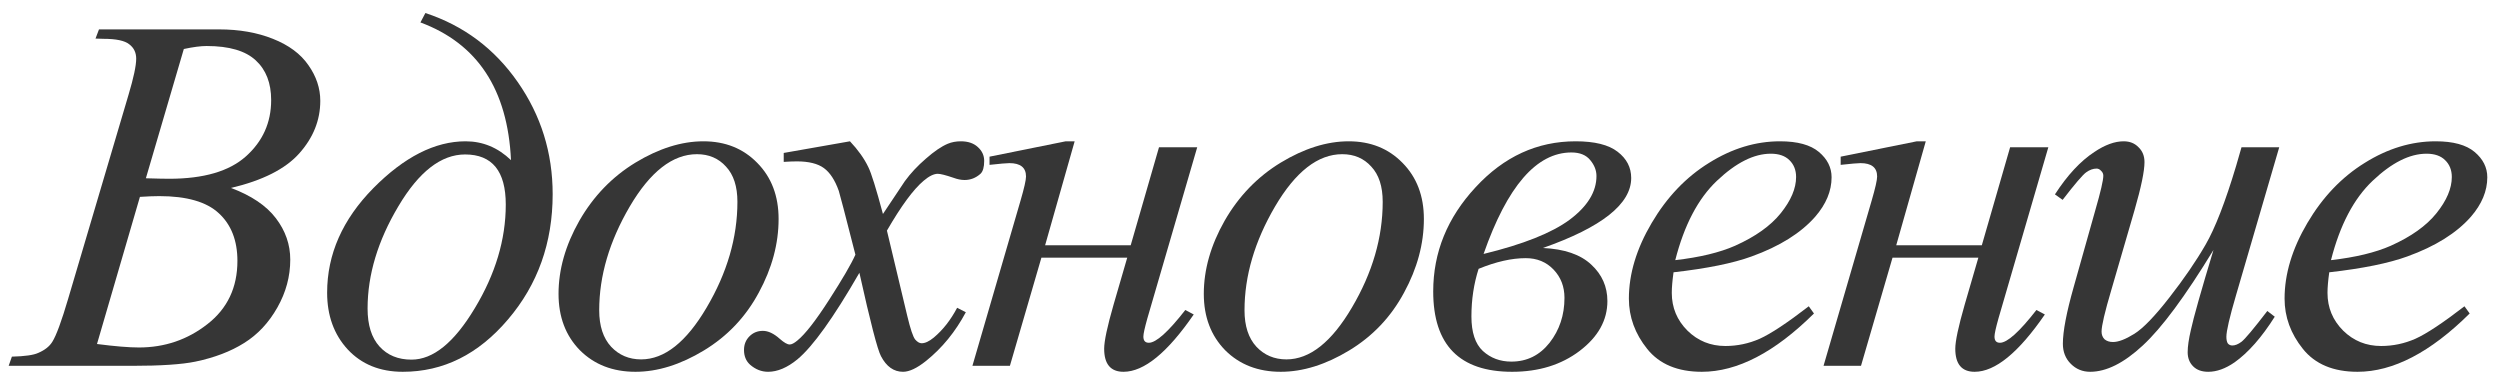 <?xml version="1.0" encoding="UTF-8"?> <svg xmlns="http://www.w3.org/2000/svg" width="123" height="19" viewBox="0 0 123 19" fill="none"> <path d="M4.699 1.898L4.87 1.446H10.778C11.771 1.446 12.654 1.601 13.427 1.91C14.208 2.219 14.79 2.651 15.172 3.204C15.563 3.757 15.758 4.343 15.758 4.962C15.758 5.914 15.412 6.777 14.721 7.55C14.037 8.315 12.918 8.88 11.364 9.247C12.365 9.621 13.101 10.117 13.573 10.736C14.045 11.354 14.281 12.034 14.281 12.774C14.281 13.596 14.07 14.382 13.646 15.13C13.223 15.879 12.678 16.461 12.011 16.876C11.352 17.291 10.554 17.596 9.618 17.791C8.951 17.93 7.909 17.999 6.493 17.999H0.426L0.585 17.547C1.22 17.531 1.651 17.47 1.879 17.364C2.204 17.226 2.436 17.043 2.575 16.815C2.77 16.506 3.03 15.798 3.356 14.691L6.322 4.669C6.575 3.823 6.701 3.229 6.701 2.887C6.701 2.586 6.587 2.35 6.359 2.179C6.139 2 5.716 1.91 5.089 1.91C4.951 1.91 4.821 1.906 4.699 1.898ZM7.177 8.771C7.706 8.787 8.088 8.795 8.324 8.795C10.017 8.795 11.274 8.429 12.096 7.696C12.926 6.956 13.341 6.032 13.341 4.925C13.341 4.087 13.089 3.436 12.585 2.972C12.08 2.5 11.274 2.264 10.168 2.264C9.875 2.264 9.5 2.313 9.044 2.411L7.177 8.771ZM4.772 16.925C5.651 17.039 6.339 17.096 6.835 17.096C8.104 17.096 9.228 16.713 10.204 15.948C11.189 15.183 11.681 14.146 11.681 12.835C11.681 11.835 11.376 11.053 10.766 10.492C10.163 9.93 9.187 9.649 7.836 9.649C7.576 9.649 7.258 9.662 6.884 9.686L4.772 16.925Z" fill="#363636"></path> <path d="M20.685 1.104L20.929 0.641C22.809 1.259 24.323 2.39 25.47 4.034C26.618 5.678 27.191 7.517 27.191 9.552C27.191 11.944 26.459 13.999 24.994 15.716C23.537 17.433 21.812 18.292 19.818 18.292C18.695 18.292 17.792 17.926 17.108 17.193C16.433 16.461 16.095 15.529 16.095 14.398C16.095 12.51 16.852 10.797 18.366 9.259C19.887 7.721 21.401 6.952 22.907 6.952C23.753 6.952 24.498 7.261 25.141 7.879C24.978 4.404 23.493 2.146 20.685 1.104ZM22.882 7.599C21.702 7.599 20.608 8.449 19.599 10.15C18.59 11.843 18.085 13.519 18.085 15.179C18.085 15.993 18.28 16.616 18.671 17.047C19.061 17.478 19.586 17.694 20.246 17.694C21.312 17.694 22.349 16.852 23.358 15.167C24.376 13.482 24.884 11.782 24.884 10.065C24.884 8.421 24.217 7.599 22.882 7.599Z" fill="#363636"></path> <path d="M38.307 10.773C38.307 11.993 37.982 13.202 37.331 14.398C36.688 15.594 35.788 16.542 34.633 17.242C33.477 17.942 32.354 18.292 31.264 18.292C30.149 18.292 29.237 17.938 28.529 17.23C27.829 16.514 27.48 15.59 27.48 14.459C27.48 13.263 27.821 12.062 28.505 10.858C29.197 9.653 30.116 8.701 31.264 8.001C32.419 7.302 33.534 6.952 34.608 6.952C35.683 6.952 36.566 7.306 37.257 8.014C37.957 8.722 38.307 9.641 38.307 10.773ZM36.281 9.93C36.281 9.173 36.094 8.596 35.719 8.197C35.353 7.79 34.877 7.586 34.291 7.586C33.095 7.586 31.992 8.445 30.983 10.162C29.982 11.871 29.481 13.572 29.481 15.265C29.481 16.038 29.677 16.636 30.067 17.059C30.458 17.474 30.95 17.682 31.544 17.682C32.692 17.682 33.766 16.831 34.767 15.13C35.776 13.421 36.281 11.688 36.281 9.93Z" fill="#363636"></path> <path d="M41.818 6.952C42.217 7.375 42.518 7.798 42.721 8.221C42.868 8.514 43.108 9.283 43.441 10.528L44.516 8.917C44.8 8.526 45.146 8.156 45.553 7.806C45.96 7.448 46.318 7.204 46.627 7.074C46.823 6.992 47.038 6.952 47.274 6.952C47.624 6.952 47.901 7.045 48.105 7.232C48.316 7.42 48.422 7.647 48.422 7.916C48.422 8.225 48.361 8.437 48.239 8.551C48.011 8.754 47.751 8.856 47.458 8.856C47.287 8.856 47.103 8.819 46.908 8.746C46.526 8.616 46.269 8.551 46.139 8.551C45.944 8.551 45.712 8.665 45.443 8.893C44.939 9.316 44.337 10.134 43.637 11.346L44.638 15.545C44.792 16.188 44.922 16.575 45.028 16.705C45.134 16.827 45.24 16.888 45.346 16.888C45.517 16.888 45.716 16.795 45.944 16.607C46.391 16.233 46.774 15.745 47.091 15.143L47.519 15.362C47.006 16.323 46.355 17.12 45.565 17.755C45.118 18.113 44.739 18.292 44.43 18.292C43.974 18.292 43.612 18.036 43.344 17.523C43.173 17.206 42.819 15.838 42.282 13.421C41.012 15.627 39.995 17.047 39.23 17.682C38.734 18.088 38.253 18.292 37.79 18.292C37.464 18.292 37.167 18.174 36.898 17.938C36.703 17.759 36.605 17.519 36.605 17.218C36.605 16.949 36.695 16.725 36.874 16.546C37.053 16.367 37.273 16.278 37.533 16.278C37.794 16.278 38.07 16.408 38.363 16.669C38.575 16.856 38.738 16.949 38.852 16.949C38.949 16.949 39.075 16.884 39.23 16.754C39.612 16.445 40.133 15.777 40.792 14.752C41.452 13.727 41.883 12.986 42.086 12.53C41.582 10.553 41.309 9.507 41.269 9.393C41.081 8.864 40.837 8.49 40.536 8.27C40.235 8.05 39.791 7.94 39.206 7.94C39.018 7.94 38.803 7.949 38.559 7.965V7.525L41.818 6.952Z" fill="#363636"></path> <path d="M48.685 7.708L52.433 6.952H52.873L51.42 12.066H55.631L57.023 7.245H58.903L56.449 15.668C56.319 16.131 56.254 16.428 56.254 16.559C56.254 16.762 56.343 16.864 56.523 16.864C56.88 16.864 57.479 16.327 58.317 15.252L58.732 15.472C57.438 17.352 56.286 18.292 55.277 18.292C54.643 18.292 54.325 17.914 54.325 17.157C54.325 16.782 54.48 16.058 54.789 14.984L55.46 12.677H51.237L49.687 17.999H47.843L50.211 9.869C50.391 9.251 50.48 8.856 50.48 8.685C50.48 8.246 50.207 8.026 49.662 8.026C49.532 8.026 49.206 8.054 48.685 8.111V7.708Z" fill="#363636"></path> <path d="M70.055 10.773C70.055 11.993 69.73 13.202 69.079 14.398C68.436 15.594 67.537 16.542 66.381 17.242C65.225 17.942 64.102 18.292 63.012 18.292C61.897 18.292 60.985 17.938 60.277 17.23C59.578 16.514 59.227 15.59 59.227 14.459C59.227 13.263 59.569 12.062 60.253 10.858C60.945 9.653 61.864 8.701 63.012 8.001C64.167 7.302 65.282 6.952 66.356 6.952C67.431 6.952 68.314 7.306 69.005 8.014C69.705 8.722 70.055 9.641 70.055 10.773ZM68.029 9.93C68.029 9.173 67.842 8.596 67.467 8.197C67.101 7.79 66.625 7.586 66.039 7.586C64.843 7.586 63.74 8.445 62.731 10.162C61.73 11.871 61.23 13.572 61.23 15.265C61.23 16.038 61.425 16.636 61.815 17.059C62.206 17.474 62.698 17.682 63.292 17.682C64.44 17.682 65.514 16.831 66.515 15.13C67.524 13.421 68.029 11.688 68.029 9.93Z" fill="#363636"></path> <path d="M75.91 12.201C76.968 12.249 77.761 12.522 78.29 13.019C78.819 13.507 79.084 14.105 79.084 14.813C79.084 15.757 78.628 16.575 77.716 17.267C76.813 17.95 75.706 18.292 74.396 18.292C71.808 18.292 70.514 16.974 70.514 14.337C70.514 12.416 71.21 10.707 72.602 9.21C73.993 7.704 75.633 6.952 77.521 6.952C78.457 6.952 79.144 7.123 79.584 7.464C80.032 7.806 80.255 8.237 80.255 8.758C80.255 10.036 78.807 11.183 75.91 12.201ZM72.992 12.494C74.937 12.022 76.349 11.46 77.228 10.809C78.107 10.15 78.546 9.434 78.546 8.661C78.546 8.384 78.445 8.124 78.241 7.879C78.038 7.627 77.728 7.501 77.314 7.501C75.596 7.501 74.156 9.165 72.992 12.494ZM72.748 13.226C72.512 13.959 72.394 14.74 72.394 15.57C72.394 16.351 72.581 16.917 72.956 17.267C73.338 17.616 73.806 17.791 74.359 17.791C75.124 17.791 75.751 17.482 76.239 16.864C76.728 16.237 76.972 15.501 76.972 14.654C76.972 14.101 76.793 13.637 76.435 13.263C76.076 12.888 75.621 12.701 75.067 12.701C74.376 12.701 73.603 12.876 72.748 13.226Z" fill="#363636"></path> <path d="M82.338 13.397C82.281 13.804 82.252 14.142 82.252 14.41C82.252 15.134 82.509 15.753 83.022 16.266C83.534 16.77 84.157 17.023 84.889 17.023C85.475 17.023 86.037 16.904 86.574 16.669C87.119 16.424 87.925 15.891 88.991 15.069L89.247 15.423C87.318 17.336 85.479 18.292 83.73 18.292C82.541 18.292 81.646 17.918 81.044 17.169C80.442 16.42 80.141 15.594 80.141 14.691C80.141 13.478 80.515 12.237 81.264 10.968C82.012 9.698 82.952 8.714 84.084 8.014C85.215 7.306 86.378 6.952 87.575 6.952C88.437 6.952 89.076 7.127 89.491 7.477C89.906 7.827 90.114 8.242 90.114 8.722C90.114 9.397 89.845 10.044 89.308 10.663C88.6 11.468 87.558 12.119 86.183 12.616C85.272 12.949 83.99 13.21 82.338 13.397ZM82.423 12.799C83.628 12.661 84.608 12.425 85.365 12.091C86.366 11.643 87.115 11.11 87.611 10.492C88.116 9.865 88.368 9.271 88.368 8.709C88.368 8.368 88.258 8.091 88.039 7.879C87.827 7.668 87.522 7.562 87.123 7.562C86.293 7.562 85.41 8.006 84.474 8.893C83.546 9.771 82.863 11.074 82.423 12.799Z" fill="#363636"></path> <path d="M90.561 7.708L94.308 6.952H94.748L93.295 12.066H97.506L98.898 7.245H100.778L98.324 15.668C98.194 16.131 98.129 16.428 98.129 16.559C98.129 16.762 98.218 16.864 98.397 16.864C98.755 16.864 99.354 16.327 100.192 15.252L100.607 15.472C99.313 17.352 98.162 18.292 97.152 18.292C96.518 18.292 96.2 17.914 96.2 17.157C96.2 16.782 96.355 16.058 96.664 14.984L97.335 12.677H93.112L91.561 17.999H89.718L92.086 9.869C92.266 9.251 92.355 8.856 92.355 8.685C92.355 8.246 92.082 8.026 91.537 8.026C91.407 8.026 91.081 8.054 90.561 8.111V7.708Z" fill="#363636"></path> <path d="M112.138 7.245L110.014 14.52C109.696 15.602 109.538 16.286 109.538 16.571C109.538 16.717 109.562 16.827 109.611 16.9C109.668 16.965 109.741 16.998 109.831 16.998C109.969 16.998 110.119 16.937 110.282 16.815C110.453 16.685 110.876 16.18 111.552 15.301L111.918 15.582C111.275 16.599 110.616 17.348 109.94 17.828C109.493 18.137 109.062 18.292 108.646 18.292C108.329 18.292 108.081 18.203 107.902 18.023C107.723 17.844 107.633 17.613 107.633 17.328C107.633 17.051 107.686 16.685 107.792 16.229C107.922 15.627 108.292 14.317 108.903 12.298C107.519 14.569 106.36 16.135 105.424 16.998C104.496 17.861 103.633 18.292 102.836 18.292C102.462 18.292 102.144 18.162 101.884 17.901C101.623 17.641 101.493 17.311 101.493 16.913C101.493 16.302 101.672 15.366 102.03 14.105L103.092 10.333C103.353 9.43 103.483 8.868 103.483 8.648C103.483 8.551 103.446 8.469 103.373 8.404C103.308 8.331 103.235 8.294 103.153 8.294C102.982 8.294 102.812 8.355 102.641 8.478C102.47 8.6 102.083 9.051 101.481 9.833L101.103 9.564C101.713 8.62 102.36 7.924 103.043 7.477C103.564 7.127 104.044 6.952 104.484 6.952C104.785 6.952 105.029 7.049 105.216 7.245C105.412 7.432 105.509 7.676 105.509 7.977C105.509 8.416 105.347 9.202 105.021 10.333L103.874 14.276C103.556 15.35 103.397 16.03 103.397 16.314C103.397 16.469 103.446 16.595 103.544 16.693C103.65 16.782 103.788 16.827 103.959 16.827C104.228 16.827 104.577 16.693 105.009 16.424C105.44 16.156 106.014 15.562 106.73 14.642C107.454 13.714 108.048 12.848 108.512 12.042C108.984 11.228 109.485 9.938 110.014 8.172L110.282 7.245H112.138Z" fill="#363636"></path> <path d="M114.599 13.397C114.542 13.804 114.513 14.142 114.513 14.41C114.513 15.134 114.77 15.753 115.282 16.266C115.795 16.77 116.417 17.023 117.15 17.023C117.736 17.023 118.297 16.904 118.834 16.669C119.38 16.424 120.185 15.891 121.251 15.069L121.508 15.423C119.579 17.336 117.74 18.292 115.99 18.292C114.802 18.292 113.907 17.918 113.305 17.169C112.702 16.42 112.401 15.594 112.401 14.691C112.401 13.478 112.776 12.237 113.524 10.968C114.273 9.698 115.213 8.714 116.344 8.014C117.475 7.306 118.639 6.952 119.835 6.952C120.698 6.952 121.337 7.127 121.752 7.477C122.167 7.827 122.375 8.242 122.375 8.722C122.375 9.397 122.106 10.044 121.569 10.663C120.861 11.468 119.819 12.119 118.444 12.616C117.532 12.949 116.251 13.21 114.599 13.397ZM114.684 12.799C115.889 12.661 116.869 12.425 117.626 12.091C118.627 11.643 119.376 11.11 119.872 10.492C120.377 9.865 120.629 9.271 120.629 8.709C120.629 8.368 120.519 8.091 120.299 7.879C120.088 7.668 119.783 7.562 119.384 7.562C118.554 7.562 117.671 8.006 116.735 8.893C115.807 9.771 115.124 11.074 114.684 12.799Z" fill="#363636"></path> </svg> 